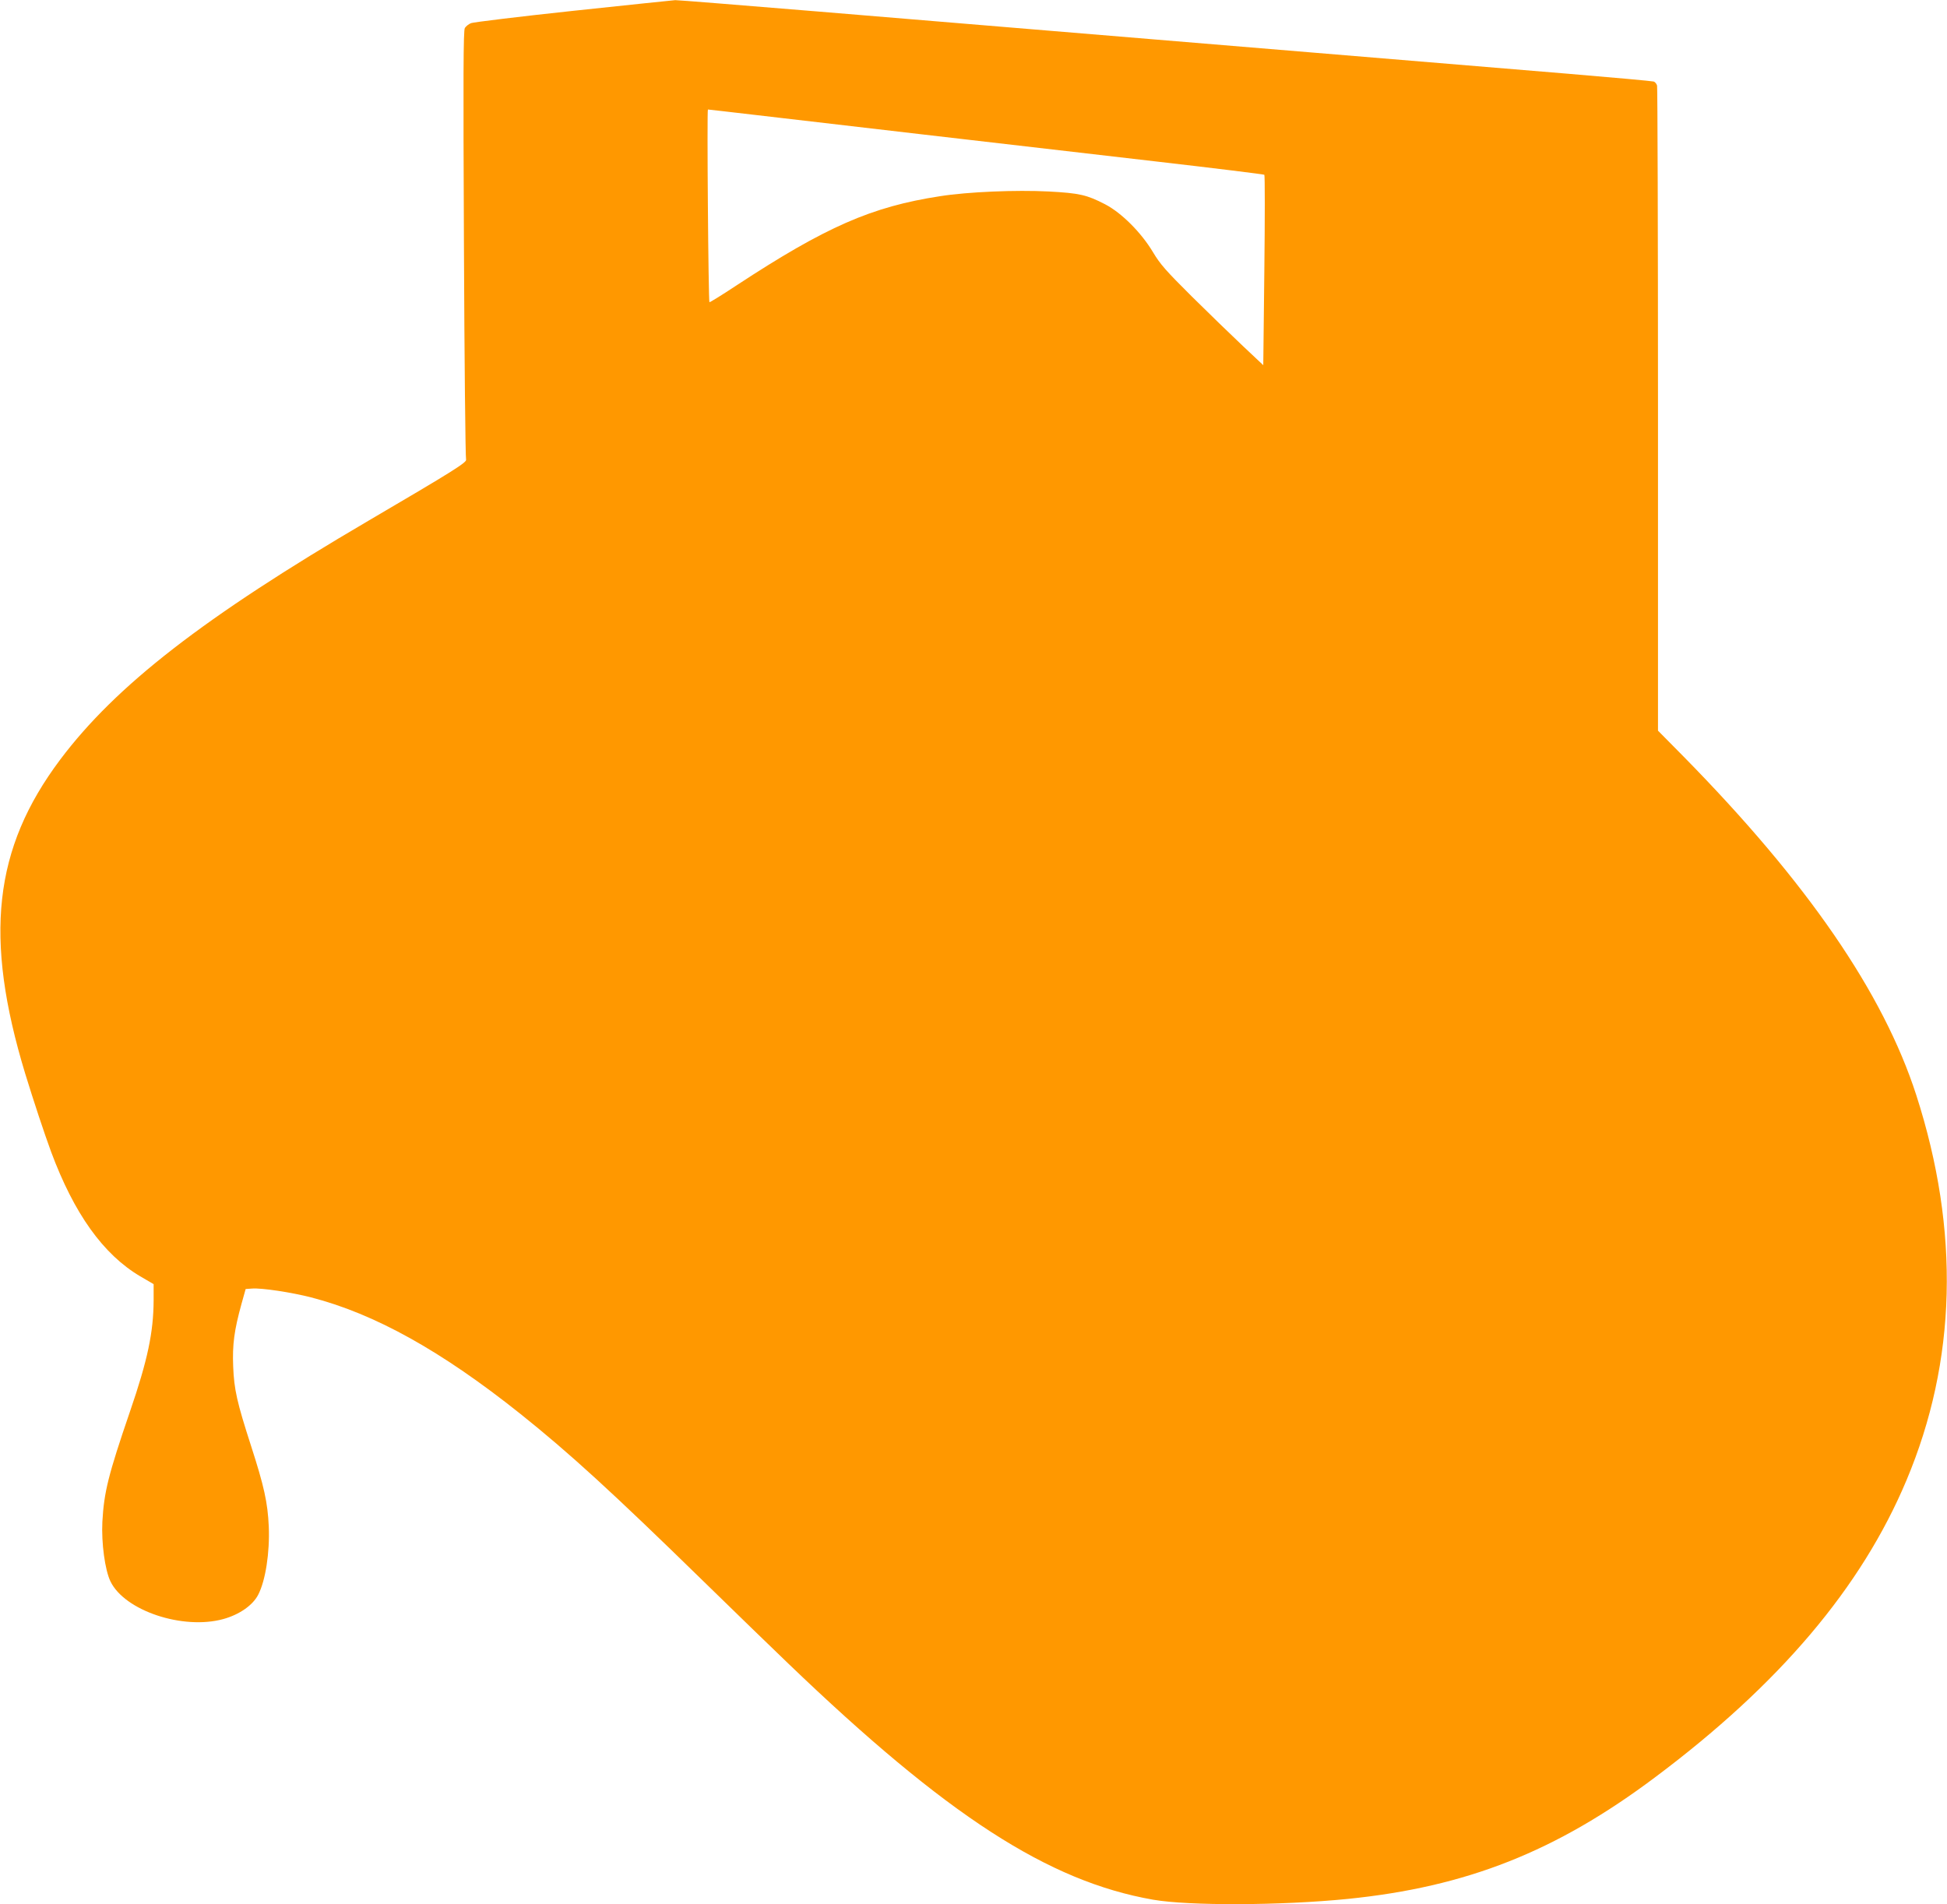 <?xml version="1.0" standalone="no"?>
<!DOCTYPE svg PUBLIC "-//W3C//DTD SVG 20010904//EN"
 "http://www.w3.org/TR/2001/REC-SVG-20010904/DTD/svg10.dtd">
<svg version="1.0" xmlns="http://www.w3.org/2000/svg"
 width="1280pt" height="1252pt" viewBox="0 0 1280 1252"
 preserveAspectRatio="xMidYMid meet">
<g transform="translate(0,1252) scale(0.1,-0.1)"
fill="#ff9800" stroke="none">
<path d="M3770 12449 c-355 -38 -658 -75 -673 -81 -16 -6 -34 -21 -41 -32 -10
-17 -11 -305 -6 -1421 3 -770 10 -1407 14 -1416 8 -18 -83 -75 -644 -404
-1080 -633 -1658 -1082 -2024 -1569 -439 -585 -503 -1168 -230 -2066 56 -182
123 -385 170 -513 151 -406 342 -674 585 -818 l89 -52 0 -106 c-1 -210 -39
-393 -156 -733 -143 -418 -170 -528 -181 -723 -7 -140 17 -317 53 -392 93
-193 476 -321 742 -248 105 29 193 90 229 159 49 94 77 279 70 449 -7 158 -31
266 -117 532 -92 285 -111 369 -117 520 -6 145 7 239 54 410 l28 100 42 3 c63
5 260 -25 388 -58 419 -108 857 -352 1375 -765 323 -258 603 -514 1199 -1096
216 -211 471 -458 565 -548 1042 -1000 1707 -1430 2396 -1551 235 -41 841 -39
1280 5 782 79 1369 311 2020 799 818 612 1357 1248 1653 1952 331 786 353
1641 65 2534 -217 672 -716 1398 -1530 2226 l-168 170 0 2110 c0 1160 -3 2119
-6 2131 -3 12 -14 25 -23 27 -9 3 -261 26 -561 51 -654 54 -3675 305 -4941
410 -499 41 -917 75 -930 74 -13 -1 -314 -32 -669 -70z m1189 -684 c354 -42
1652 -192 2636 -306 391 -45 713 -85 717 -88 4 -4 4 -287 0 -629 l-7 -623
-135 127 c-74 70 -225 216 -335 325 -170 169 -208 212 -255 291 -77 129 -207
259 -315 315 -120 62 -168 73 -370 84 -216 11 -531 -2 -715 -31 -450 -69 -751
-201 -1339 -587 -95 -63 -175 -112 -177 -110 -7 7 -17 1267 -10 1267 5 0 141
-16 305 -35z"/>
</g>
</svg>
